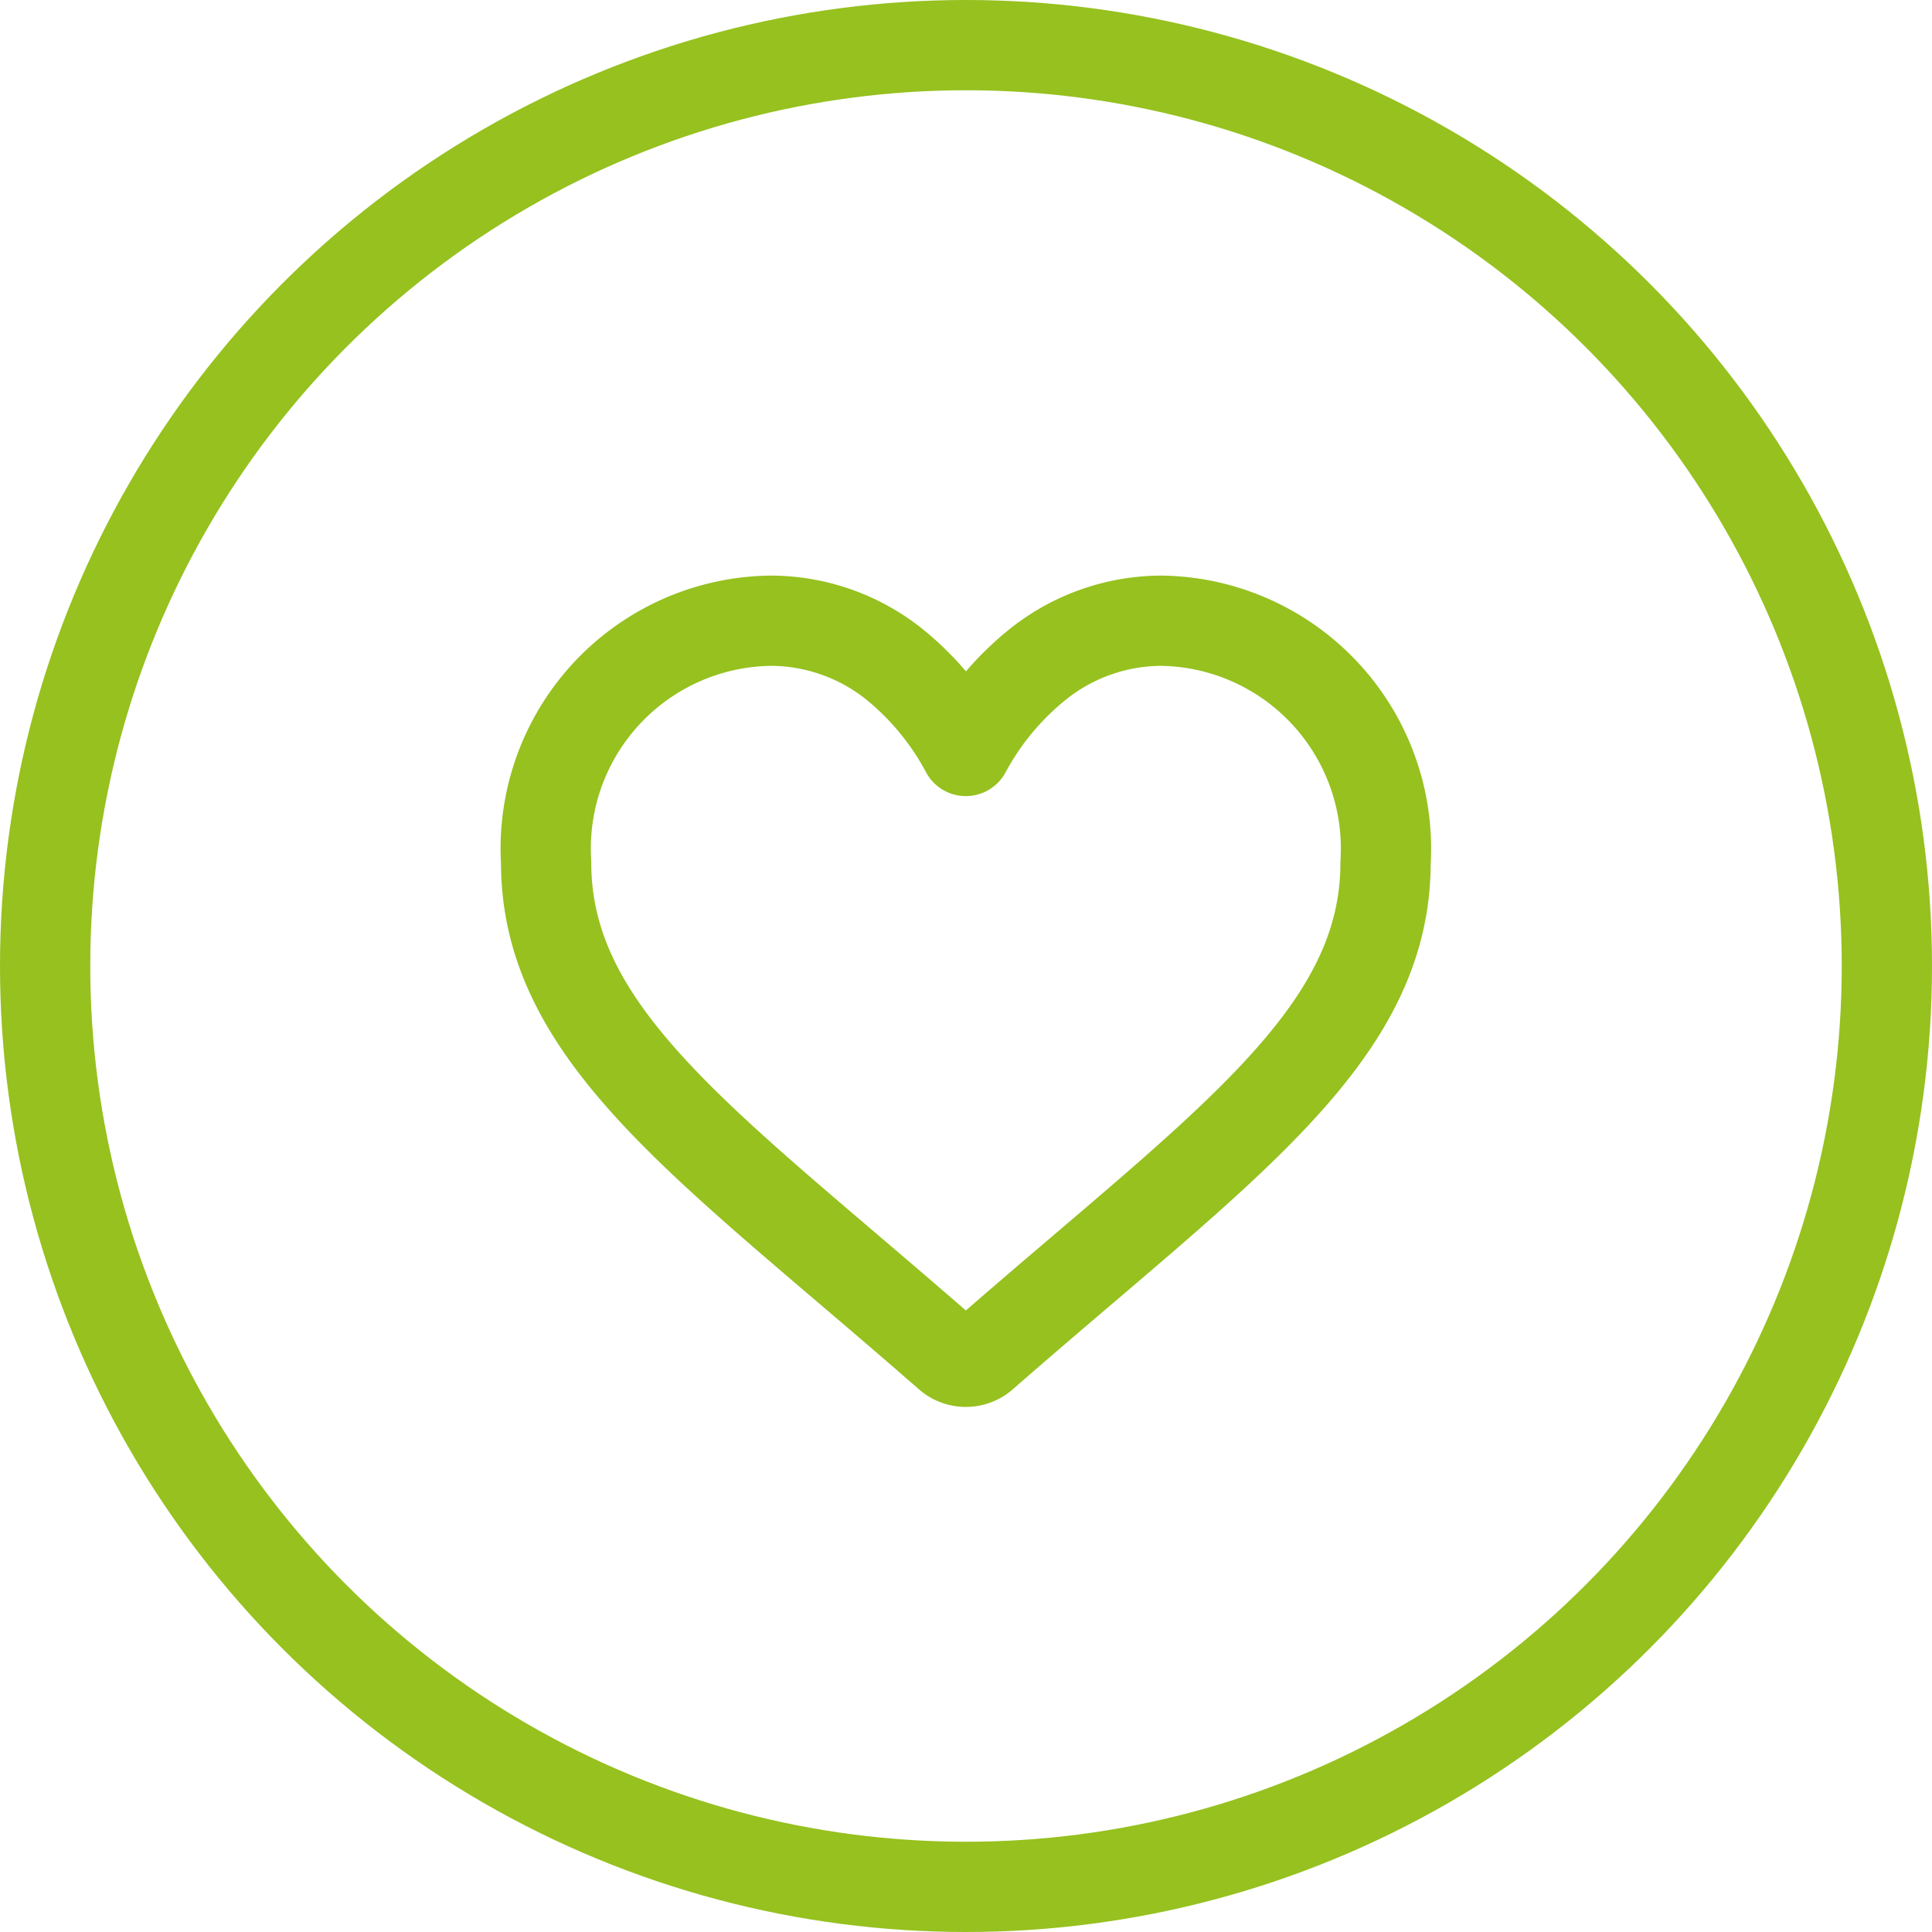 <svg xmlns="http://www.w3.org/2000/svg" width="42.812" height="42.812" viewBox="0 0 42.812 42.812"><g transform="translate(-449.5 -1342.313)"><circle cx="20.406" cy="20.406" r="20.406" transform="translate(450.5 1343.313)" fill="none" stroke="#96c11f" stroke-linecap="round" stroke-linejoin="round" stroke-width="2"/><path d="M39.664,29.495a4.4,4.4,0,0,0-2.75.951A6.266,6.266,0,0,0,35.3,32.381,6.257,6.257,0,0,0,33.7,30.446a4.4,4.4,0,0,0-2.75-.951A5.049,5.049,0,0,0,26,34.854c0,3.3,2.65,5.559,6.662,8.978.681.581,1.453,1.238,2.256,1.941a.581.581,0,0,0,.765,0c.8-.7,1.575-1.36,2.257-1.941,4.011-3.419,6.661-5.677,6.661-8.977A5.049,5.049,0,0,0,39.664,29.495Z" transform="translate(435.602 1326.573)" fill="none" stroke="#96c11f" stroke-linecap="round" stroke-linejoin="round" stroke-width="2"/></g></svg>